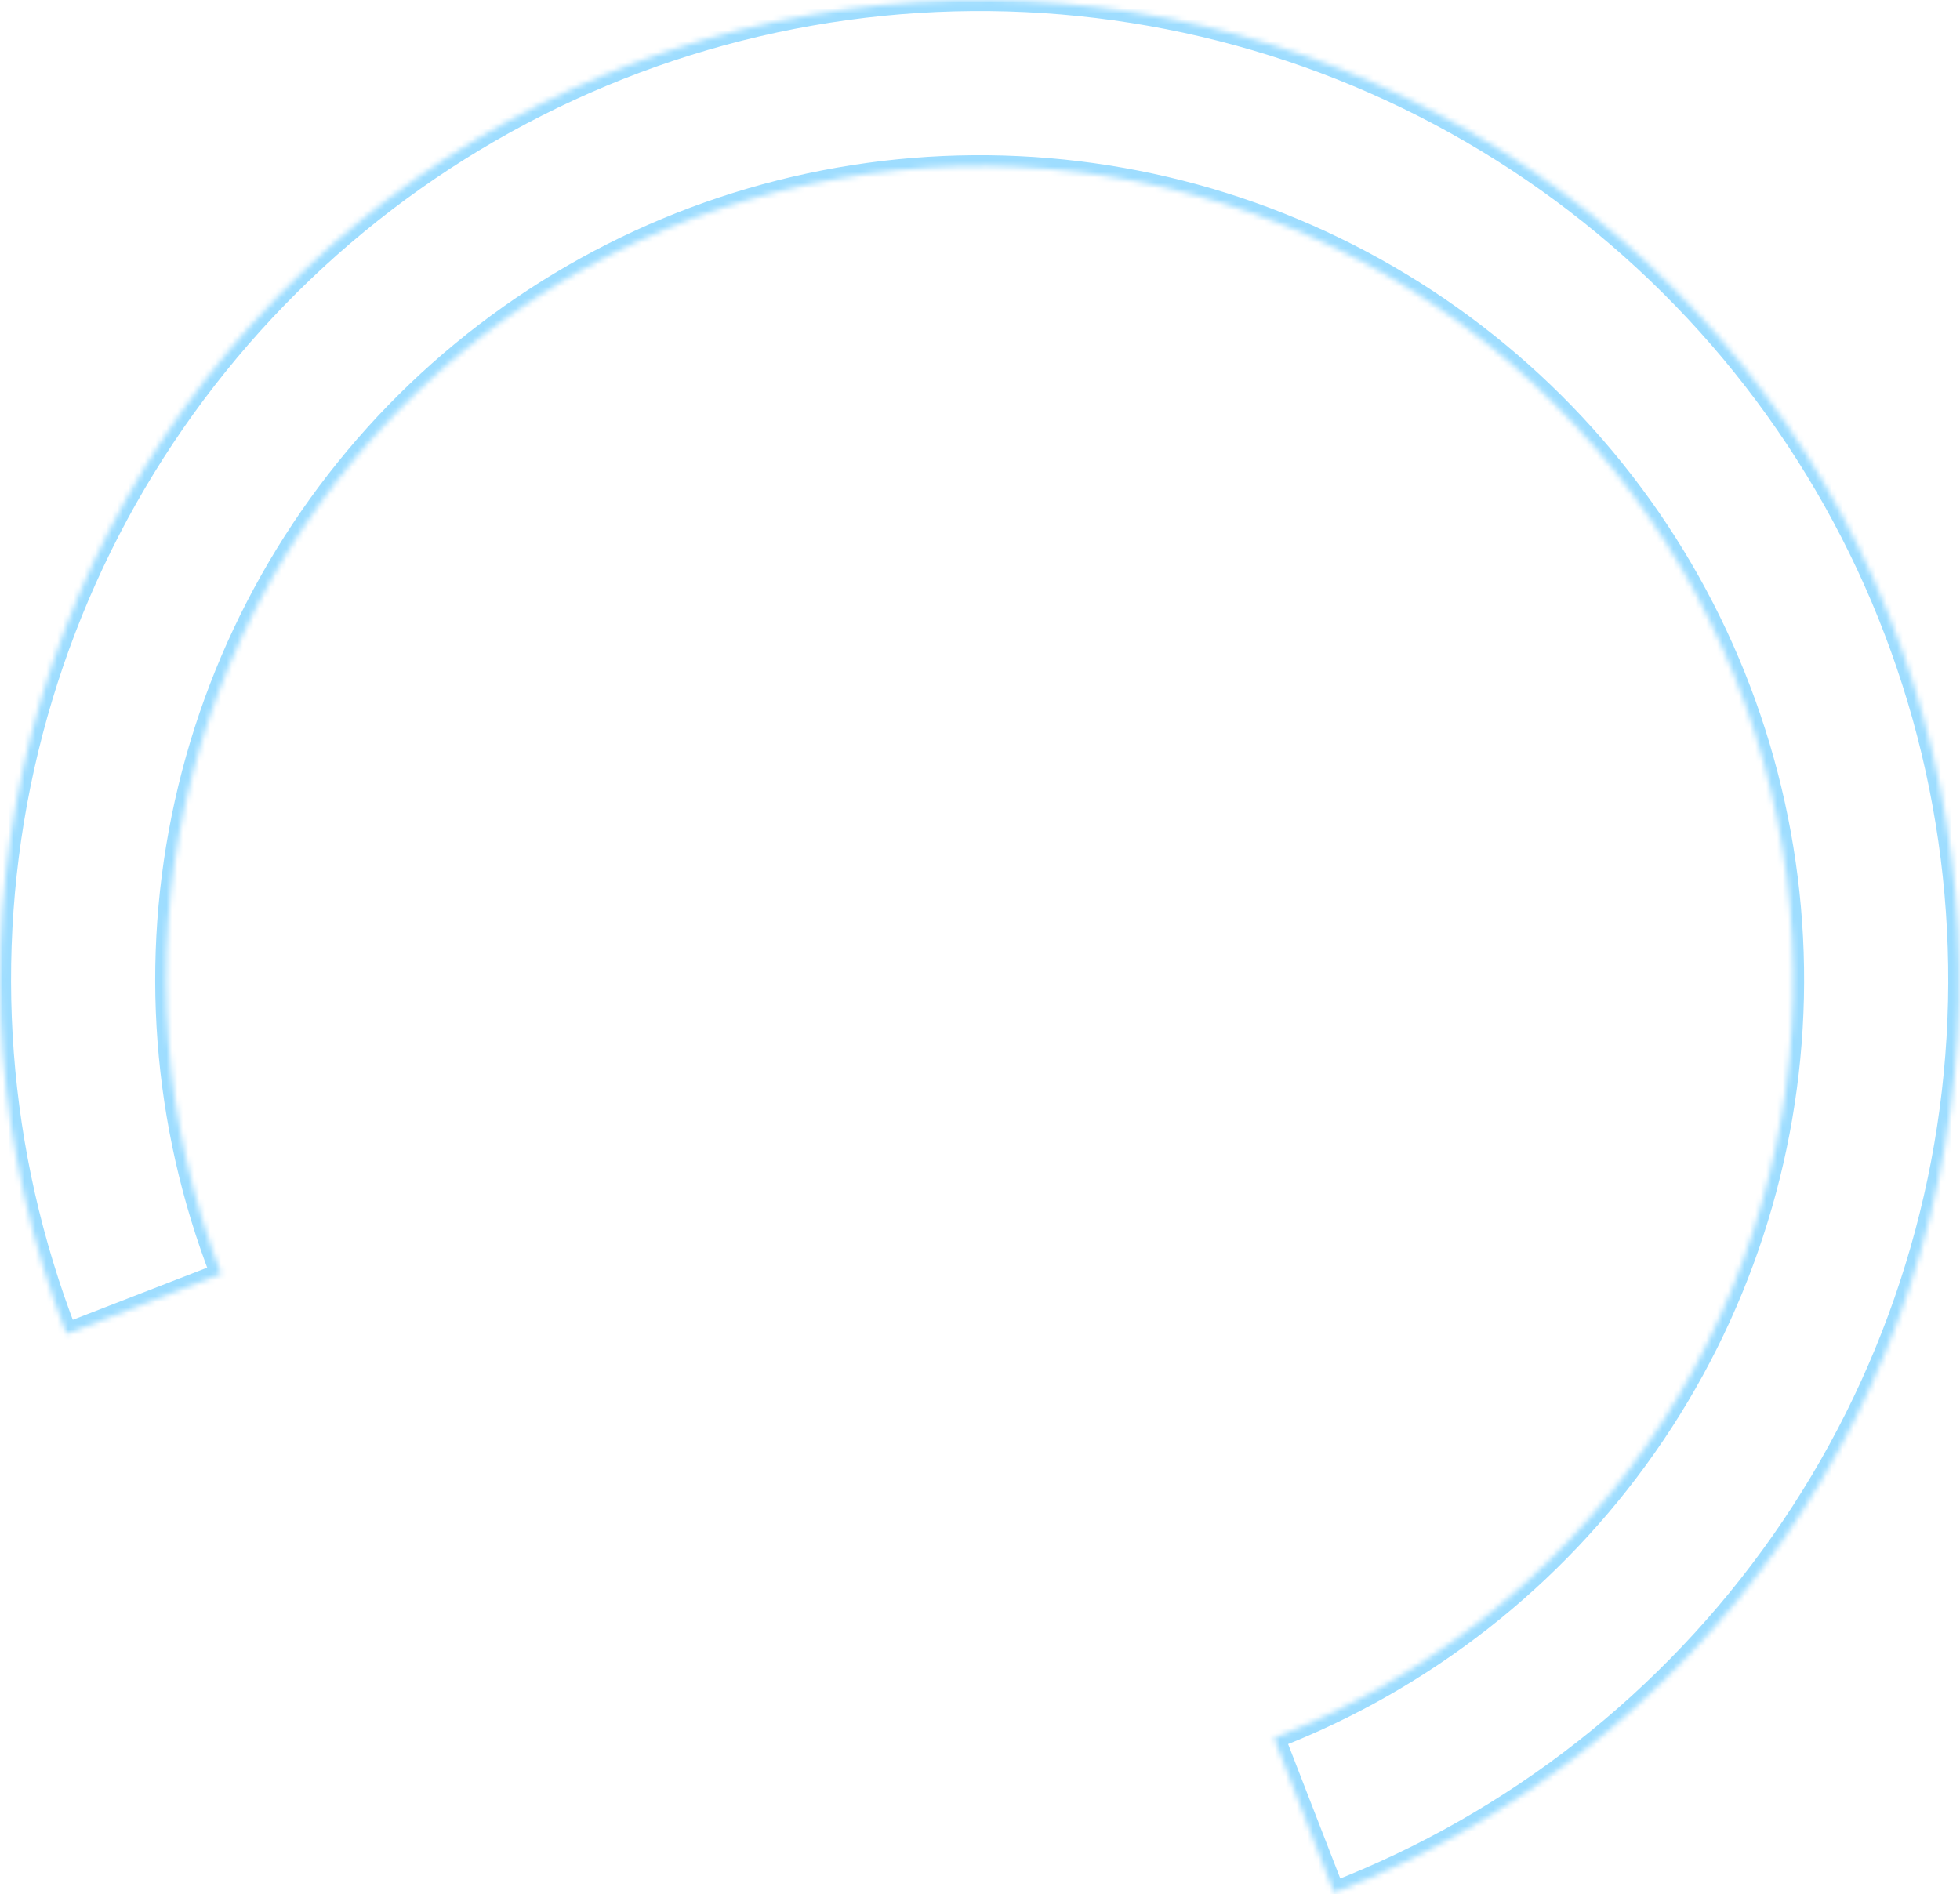 <svg width="359" height="347" viewBox="0 0 359 347" fill="none" xmlns="http://www.w3.org/2000/svg">
<mask id="path-1-inside-1_43_66" fill="white">
<path d="M12.18 244.353C-0.66 211.272 -3.401 175.127 4.303 140.489C12.006 105.85 29.808 74.274 55.457 49.753C81.106 25.232 113.45 8.868 148.4 2.729C183.35 -3.41 219.335 0.953 251.805 15.266C284.275 29.579 311.771 53.199 330.817 83.139C349.863 113.079 359.603 147.995 358.806 183.47C358.008 218.946 346.708 253.389 326.336 282.442C305.963 311.496 277.433 333.856 244.353 346.695L233.352 318.352C260.827 307.689 284.522 289.118 301.443 264.987C318.363 240.857 327.747 212.251 328.41 182.787C329.072 153.323 320.983 124.324 305.164 99.458C289.346 74.591 266.509 54.974 239.541 43.087C212.574 31.199 182.687 27.575 153.66 32.674C124.632 37.772 97.769 51.364 76.466 71.729C55.164 92.095 40.379 118.32 33.981 147.089C27.583 175.858 29.86 205.877 40.523 233.352L12.18 244.353Z"/>
</mask>
<path d="M12.18 244.353C-0.66 211.272 -3.401 175.127 4.303 140.489C12.006 105.85 29.808 74.274 55.457 49.753C81.106 25.232 113.45 8.868 148.4 2.729C183.35 -3.41 219.335 0.953 251.805 15.266C284.275 29.579 311.771 53.199 330.817 83.139C349.863 113.079 359.603 147.995 358.806 183.47C358.008 218.946 346.708 253.389 326.336 282.442C305.963 311.496 277.433 333.856 244.353 346.695L233.352 318.352C260.827 307.689 284.522 289.118 301.443 264.987C318.363 240.857 327.747 212.251 328.41 182.787C329.072 153.323 320.983 124.324 305.164 99.458C289.346 74.591 266.509 54.974 239.541 43.087C212.574 31.199 182.687 27.575 153.66 32.674C124.632 37.772 97.769 51.364 76.466 71.729C55.164 92.095 40.379 118.32 33.981 147.089C27.583 175.858 29.86 205.877 40.523 233.352L12.18 244.353Z" stroke="#9EDDFF" stroke-width="4" mask="url(#path-1-inside-1_43_66)"/>
</svg>
